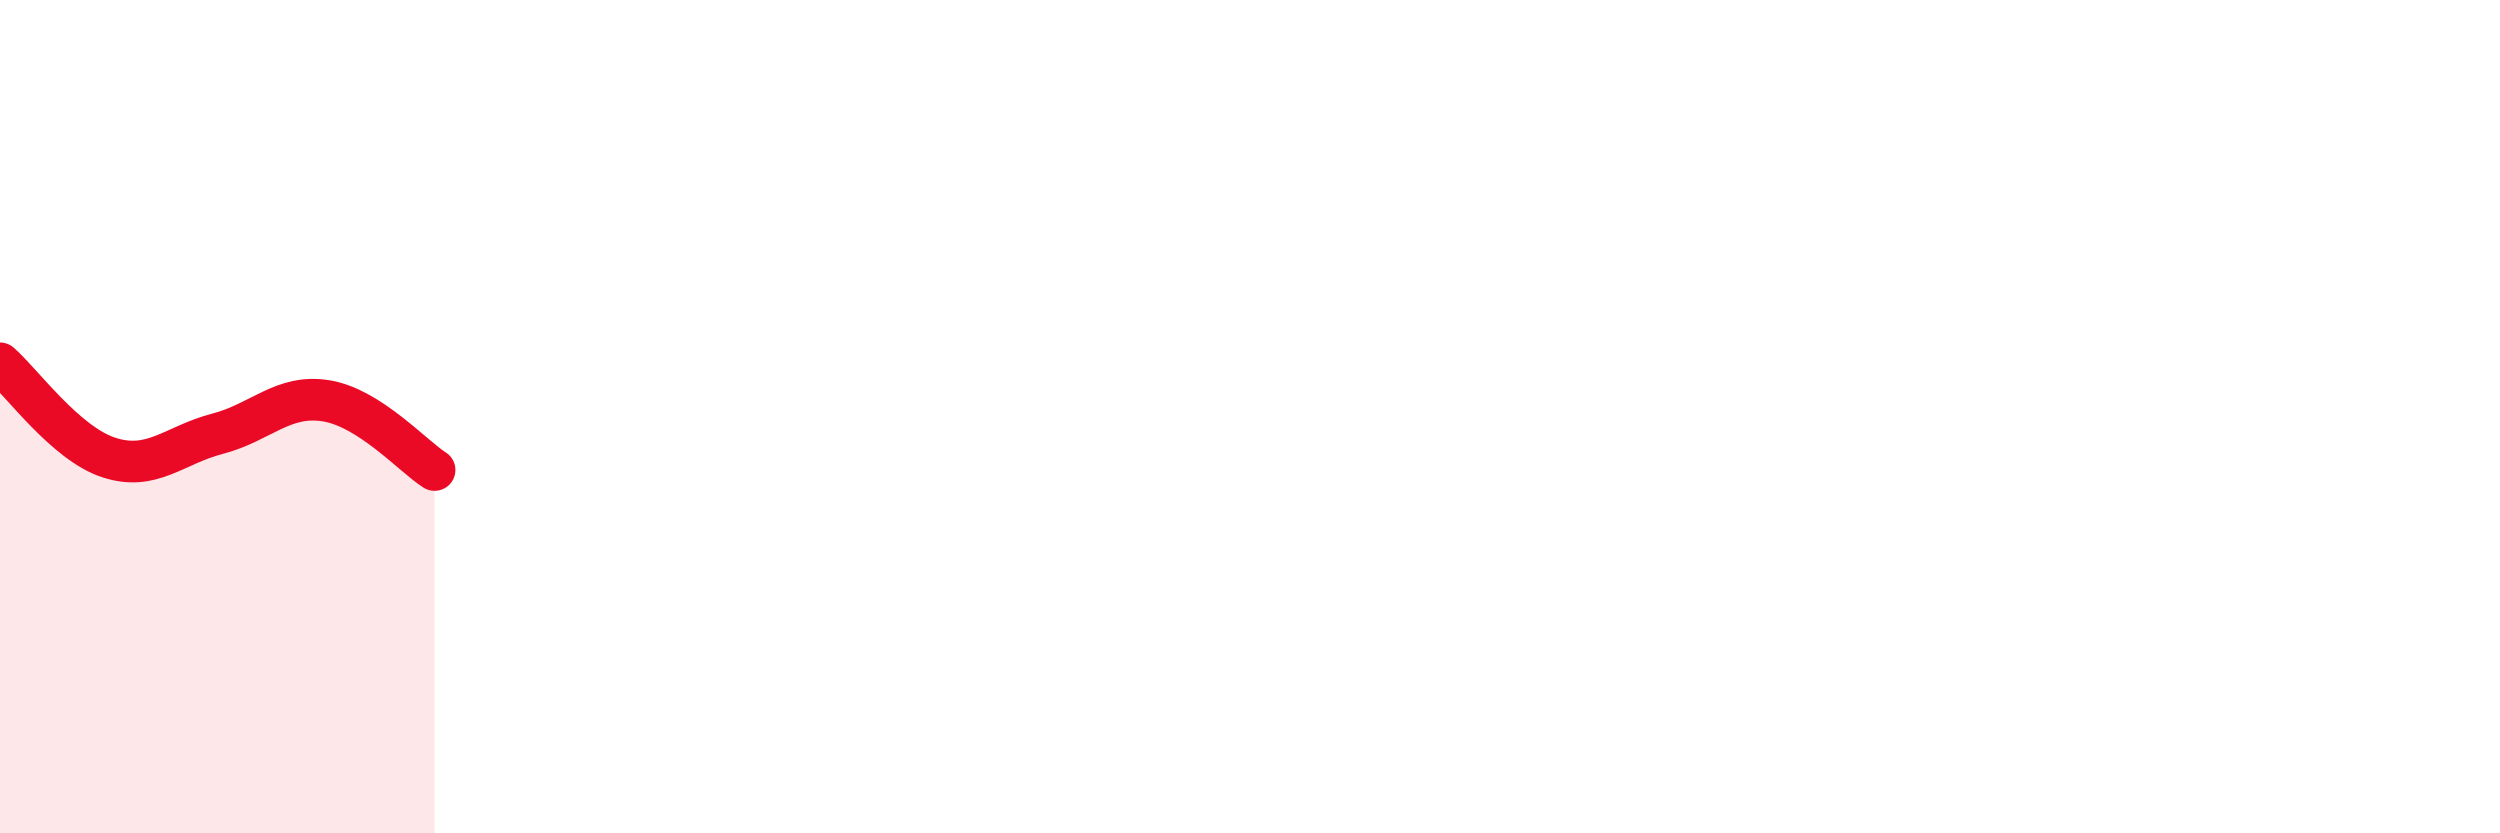 
    <svg width="60" height="20" viewBox="0 0 60 20" xmlns="http://www.w3.org/2000/svg">
      <path
        d="M 0,8.72 C 0.52,9.17 1.57,10.64 2.61,10.98 C 3.65,11.32 4.18,10.68 5.22,10.41 C 6.26,10.14 6.79,9.45 7.83,9.62 C 8.87,9.79 9.91,10.95 10.43,11.28L10.43 20L0 20Z"
        fill="#EB0A25"
        opacity="0.1"
        stroke-linecap="round"
        stroke-linejoin="round"
      />
      <path
        d="M 0,8.72 C 0.52,9.17 1.57,10.64 2.61,10.98 C 3.65,11.32 4.18,10.68 5.22,10.41 C 6.26,10.14 6.79,9.45 7.83,9.62 C 8.87,9.79 9.91,10.95 10.43,11.28"
        stroke="#EB0A25"
        stroke-width="1"
        fill="none"
        stroke-linecap="round"
        stroke-linejoin="round"
      />
    </svg>
  